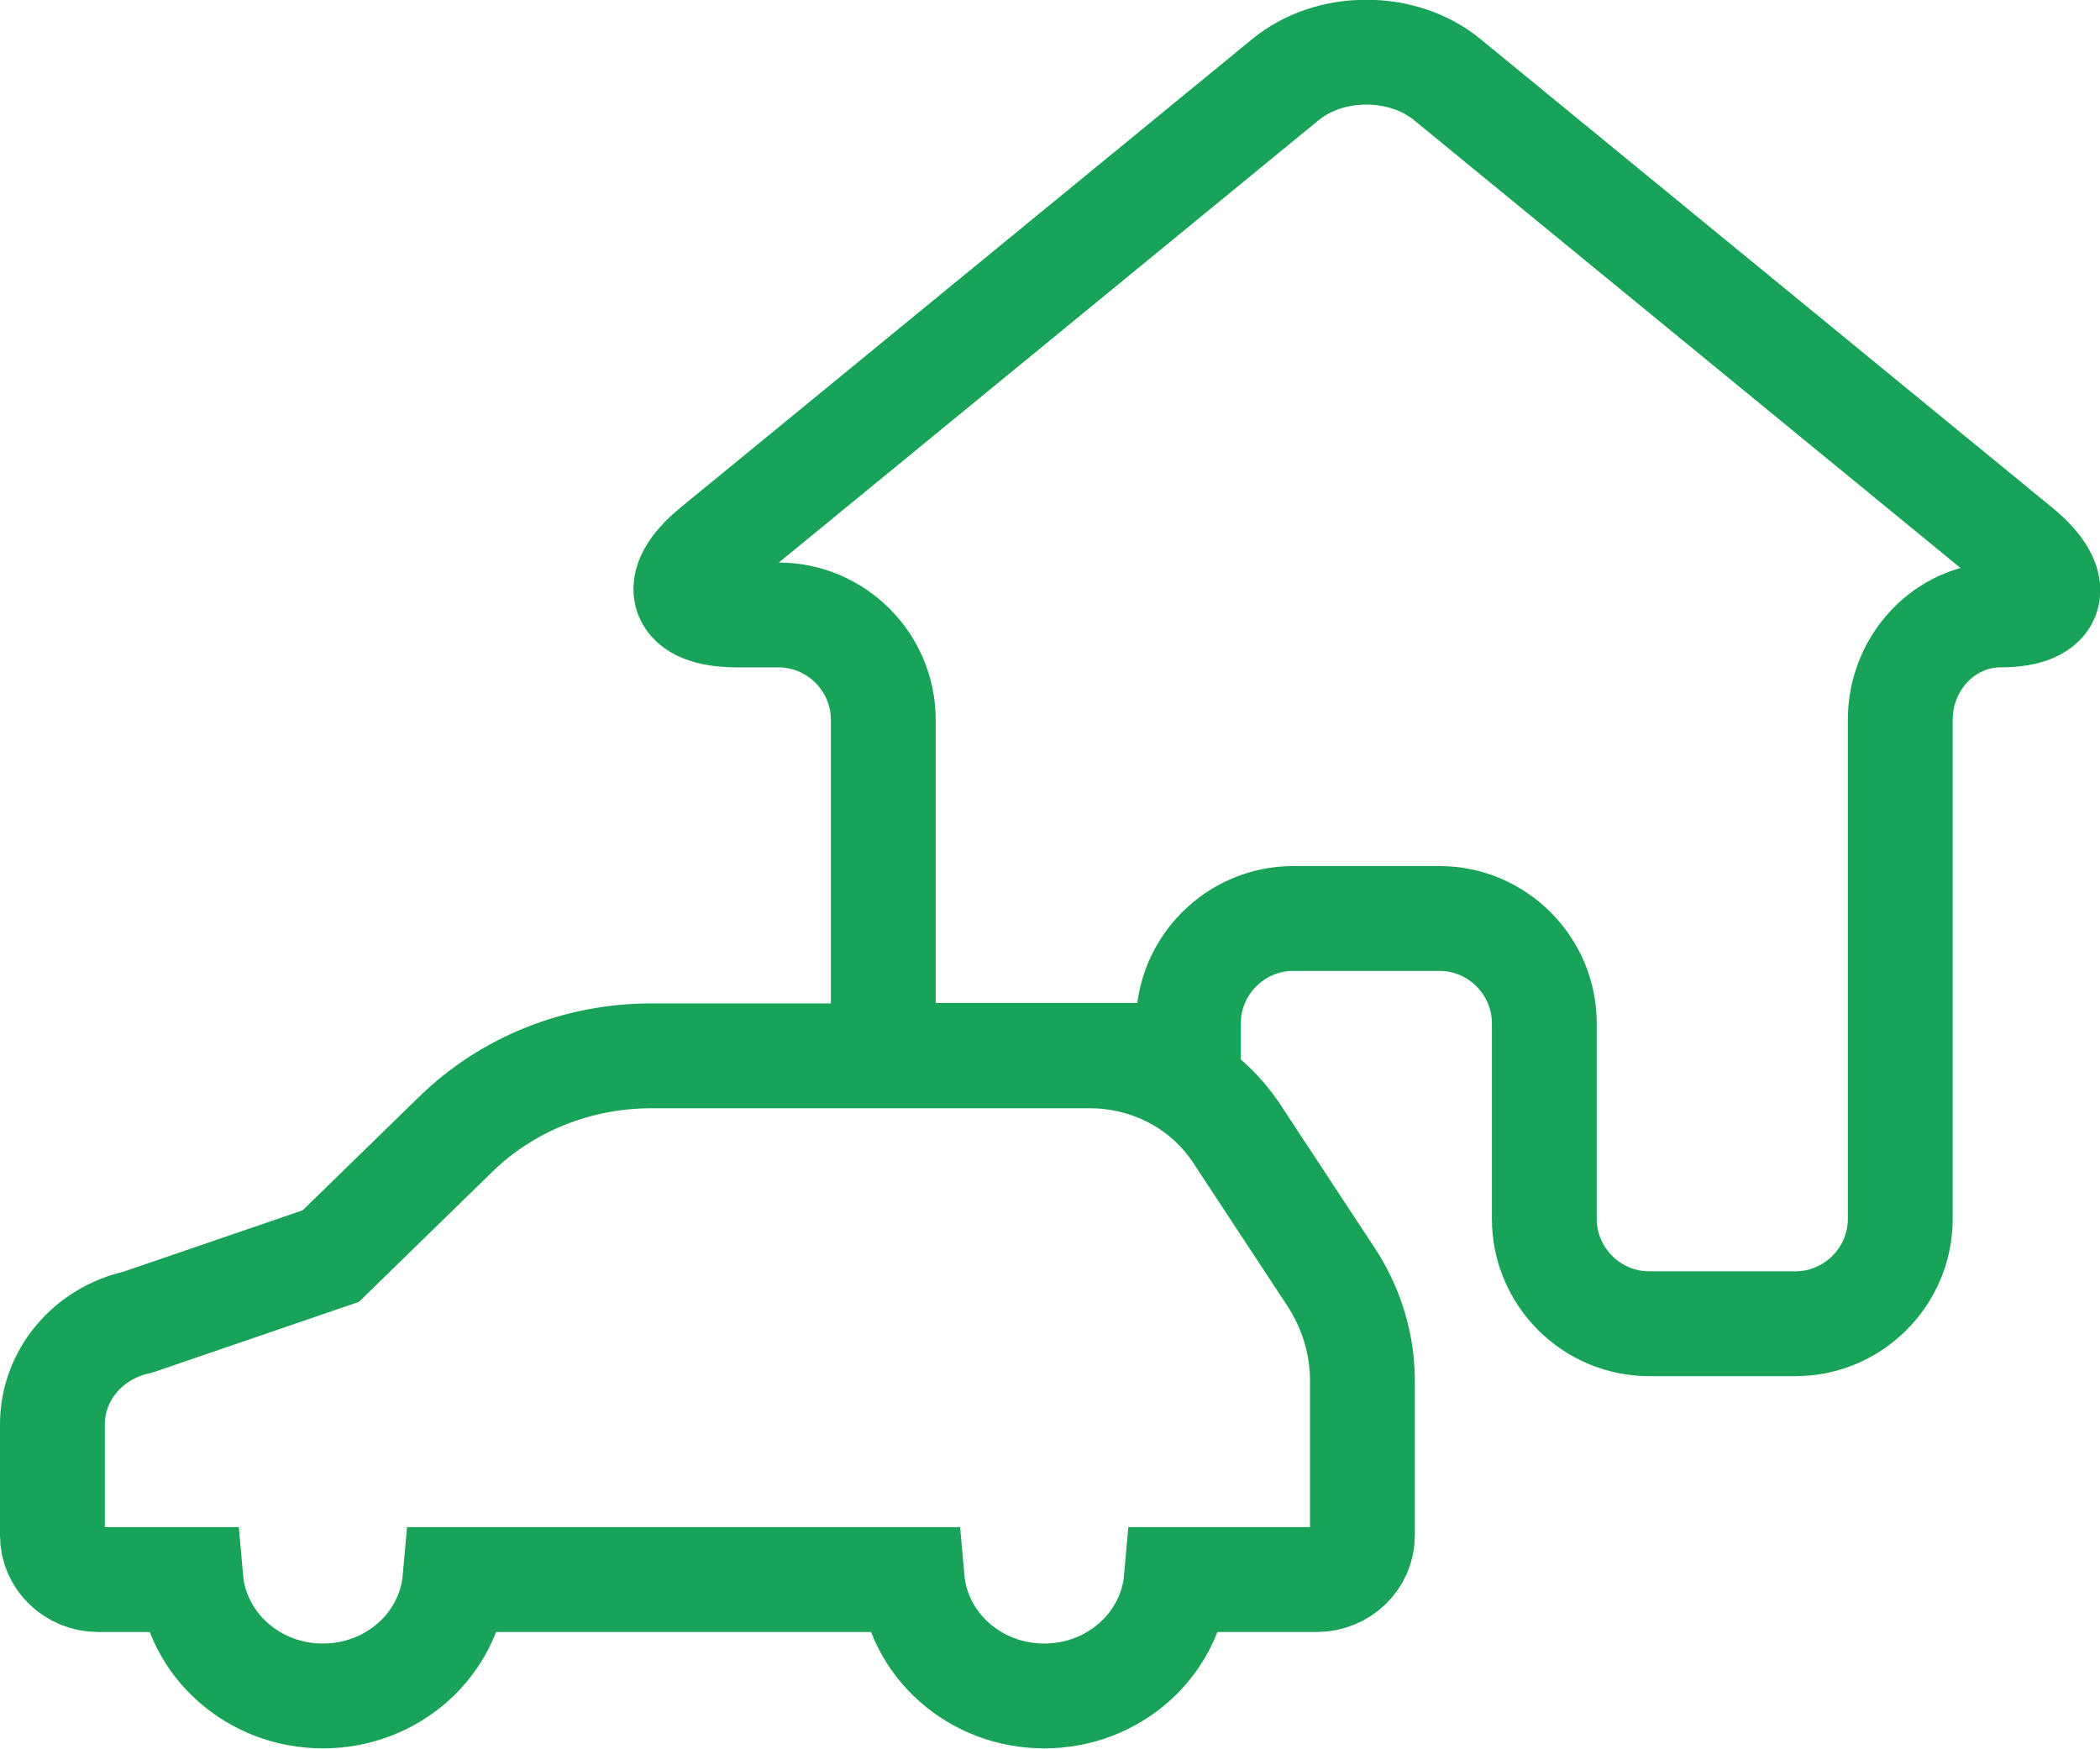 <?xml version="1.0" encoding="utf-8"?>
<!-- Generator: Adobe Illustrator 23.0.3, SVG Export Plug-In . SVG Version: 6.00 Build 0)  -->
<svg version="1.1" id="レイヤー_1" xmlns="http://www.w3.org/2000/svg" xmlns:xlink="http://www.w3.org/1999/xlink" x="0px"
	 y="0px" width="40.06px" height="33.36px" viewBox="0 0 40.06 33.36" style="enable-background:new 0 0 40.06 33.36;"
	 xml:space="preserve">
<style type="text/css">
	.st0{fill:none;stroke:#18A358;stroke-width:2;stroke-miterlimit:10;}
</style>
<g>
	<path class="st0" d="M27.61,1.52c-0.85-0.7-2.24-0.7-3.09,0l-10.91,8.94c-0.85,0.7-0.65,1.27,0.45,1.27h0.79c1.1,0,2,0.9,2,2v5.5
		c0,0.25,0.01,0.9,0.15,0.9h5c0.24,0.28,0,0,0.67,0.14v-0.75c0-1.1,0.9-2,2-2h2.79c1.1,0,2,0.9,2,2v3.73c0,1.1,0.9,2,2,2h2.79
		c1.1,0,2-0.9,2-2v-9.52c0-1.1,0.86-2,1.91-2s1.21-0.57,0.36-1.27L27.61,1.52z"/>
</g>
<g>
	<path class="st0" d="M25.38,24.34l-1.79-2.72c-0.61-0.92-1.66-1.48-2.8-1.48h-8.37c-1.4,0-2.75,0.54-3.73,1.5l-2.38,2.32
		l-3.68,1.26C1.67,25.43,1,26.24,1,27.17v2.12c0,0.46,0.39,0.84,0.87,0.84h1.77c0.11,1.24,1.19,2.22,2.52,2.22s2.41-0.98,2.52-2.22
		h8.72c0.11,1.24,1.19,2.22,2.52,2.22c1.33,0,2.41-0.98,2.52-2.22h2.68c0.48,0,0.87-0.38,0.87-0.84v-2.9
		C26,25.67,25.79,24.96,25.38,24.34z"/>
</g>
</svg>